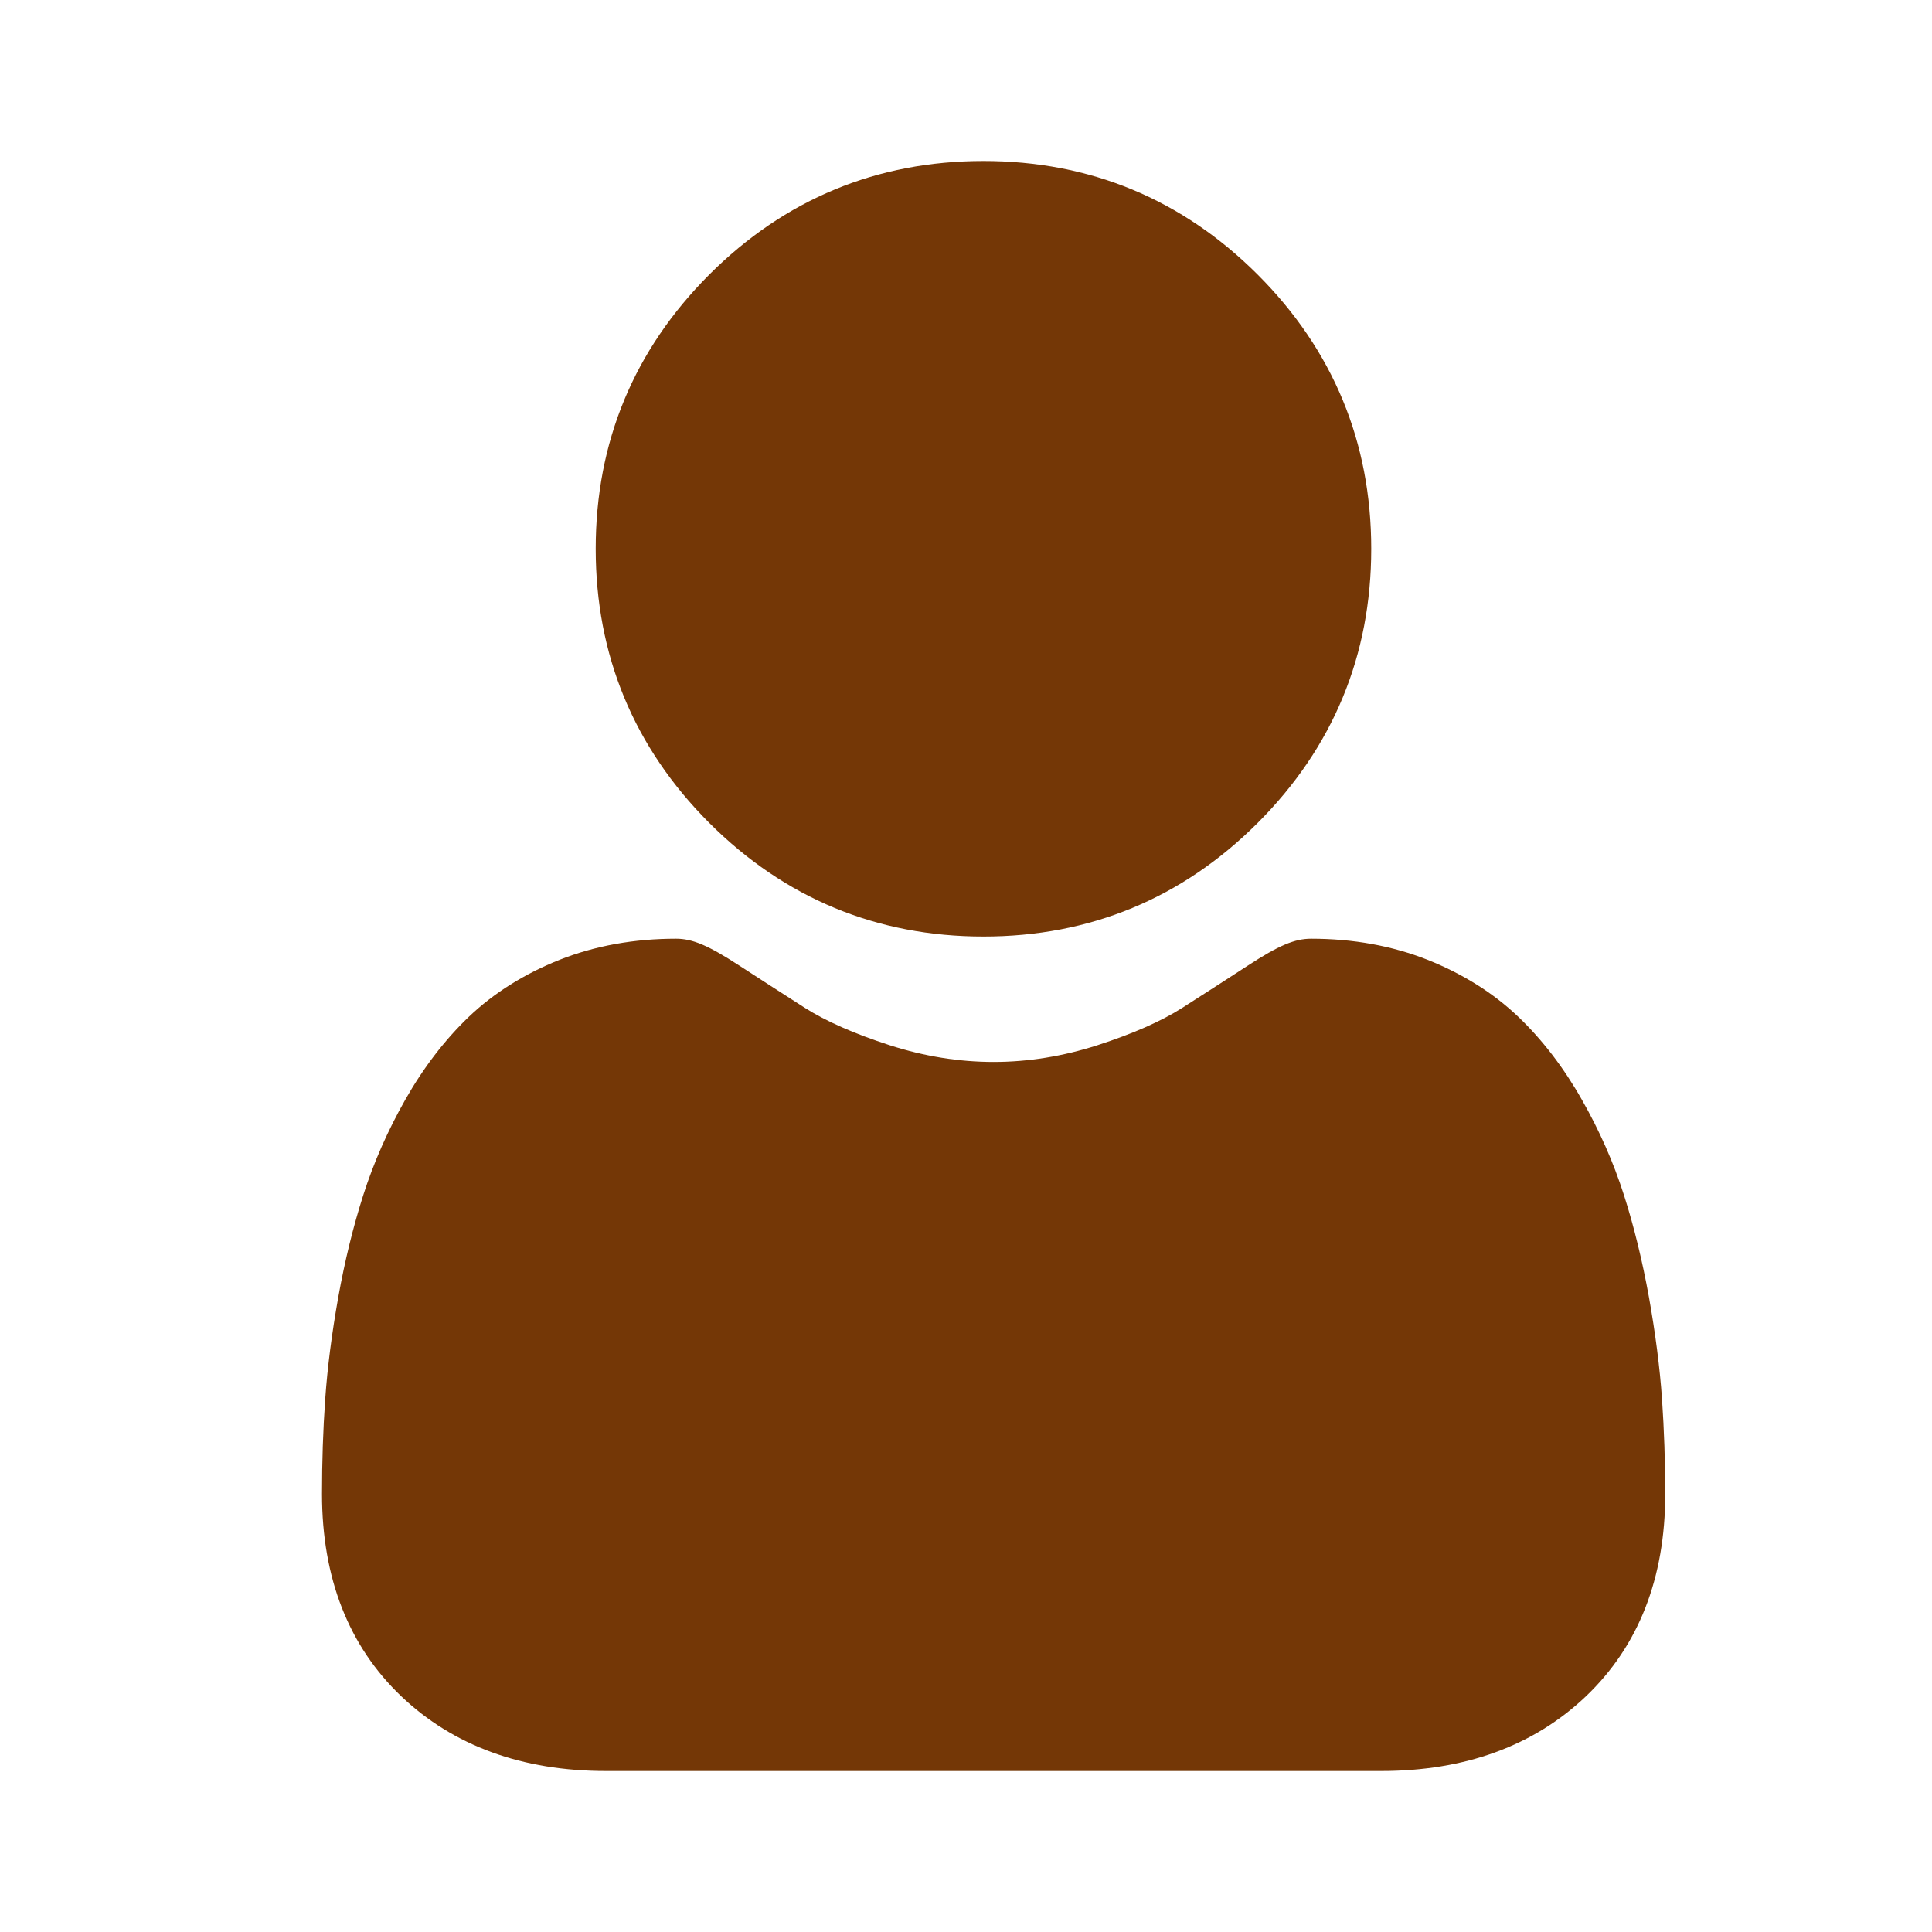 <svg width="24" height="24" viewBox="0 0 24 24" fill="none" xmlns="http://www.w3.org/2000/svg">
<path d="M12.217 11.634C13.541 11.634 14.687 11.159 15.623 10.223C16.56 9.286 17.034 8.141 17.034 6.817C17.034 5.494 16.56 4.348 15.623 3.411C14.686 2.475 13.54 2 12.217 2C10.893 2 9.748 2.475 8.811 3.411C7.875 4.348 7.4 5.493 7.4 6.817C7.4 8.141 7.875 9.286 8.811 10.223C9.748 11.159 10.894 11.634 12.217 11.634Z" fill="#743706"/>
<path d="M20.646 17.379C20.619 16.989 20.564 16.564 20.484 16.115C20.402 15.663 20.298 15.235 20.173 14.845C20.044 14.441 19.868 14.042 19.65 13.66C19.425 13.263 19.16 12.917 18.863 12.633C18.552 12.336 18.171 12.097 17.731 11.922C17.293 11.749 16.807 11.661 16.287 11.661C16.083 11.661 15.885 11.745 15.504 11.993C15.269 12.146 14.995 12.323 14.688 12.519C14.427 12.686 14.072 12.842 13.633 12.984C13.205 13.122 12.771 13.192 12.343 13.192C11.914 13.192 11.48 13.122 11.052 12.984C10.614 12.842 10.259 12.686 9.997 12.519C9.694 12.325 9.419 12.148 9.181 11.993C8.8 11.745 8.602 11.661 8.398 11.661C7.878 11.661 7.392 11.749 6.954 11.922C6.514 12.097 6.133 12.336 5.822 12.633C5.525 12.918 5.26 13.263 5.035 13.66C4.818 14.042 4.642 14.441 4.513 14.845C4.388 15.236 4.283 15.663 4.202 16.115C4.122 16.564 4.067 16.989 4.04 17.379C4.013 17.762 4 18.159 4 18.56C4 19.604 4.332 20.45 4.986 21.073C5.633 21.688 6.488 22 7.528 22H17.158C18.198 22 19.053 21.688 19.7 21.073C20.354 20.45 20.686 19.605 20.686 18.56C20.686 18.157 20.672 17.76 20.646 17.379Z" fill="#743706"/>
</svg>
